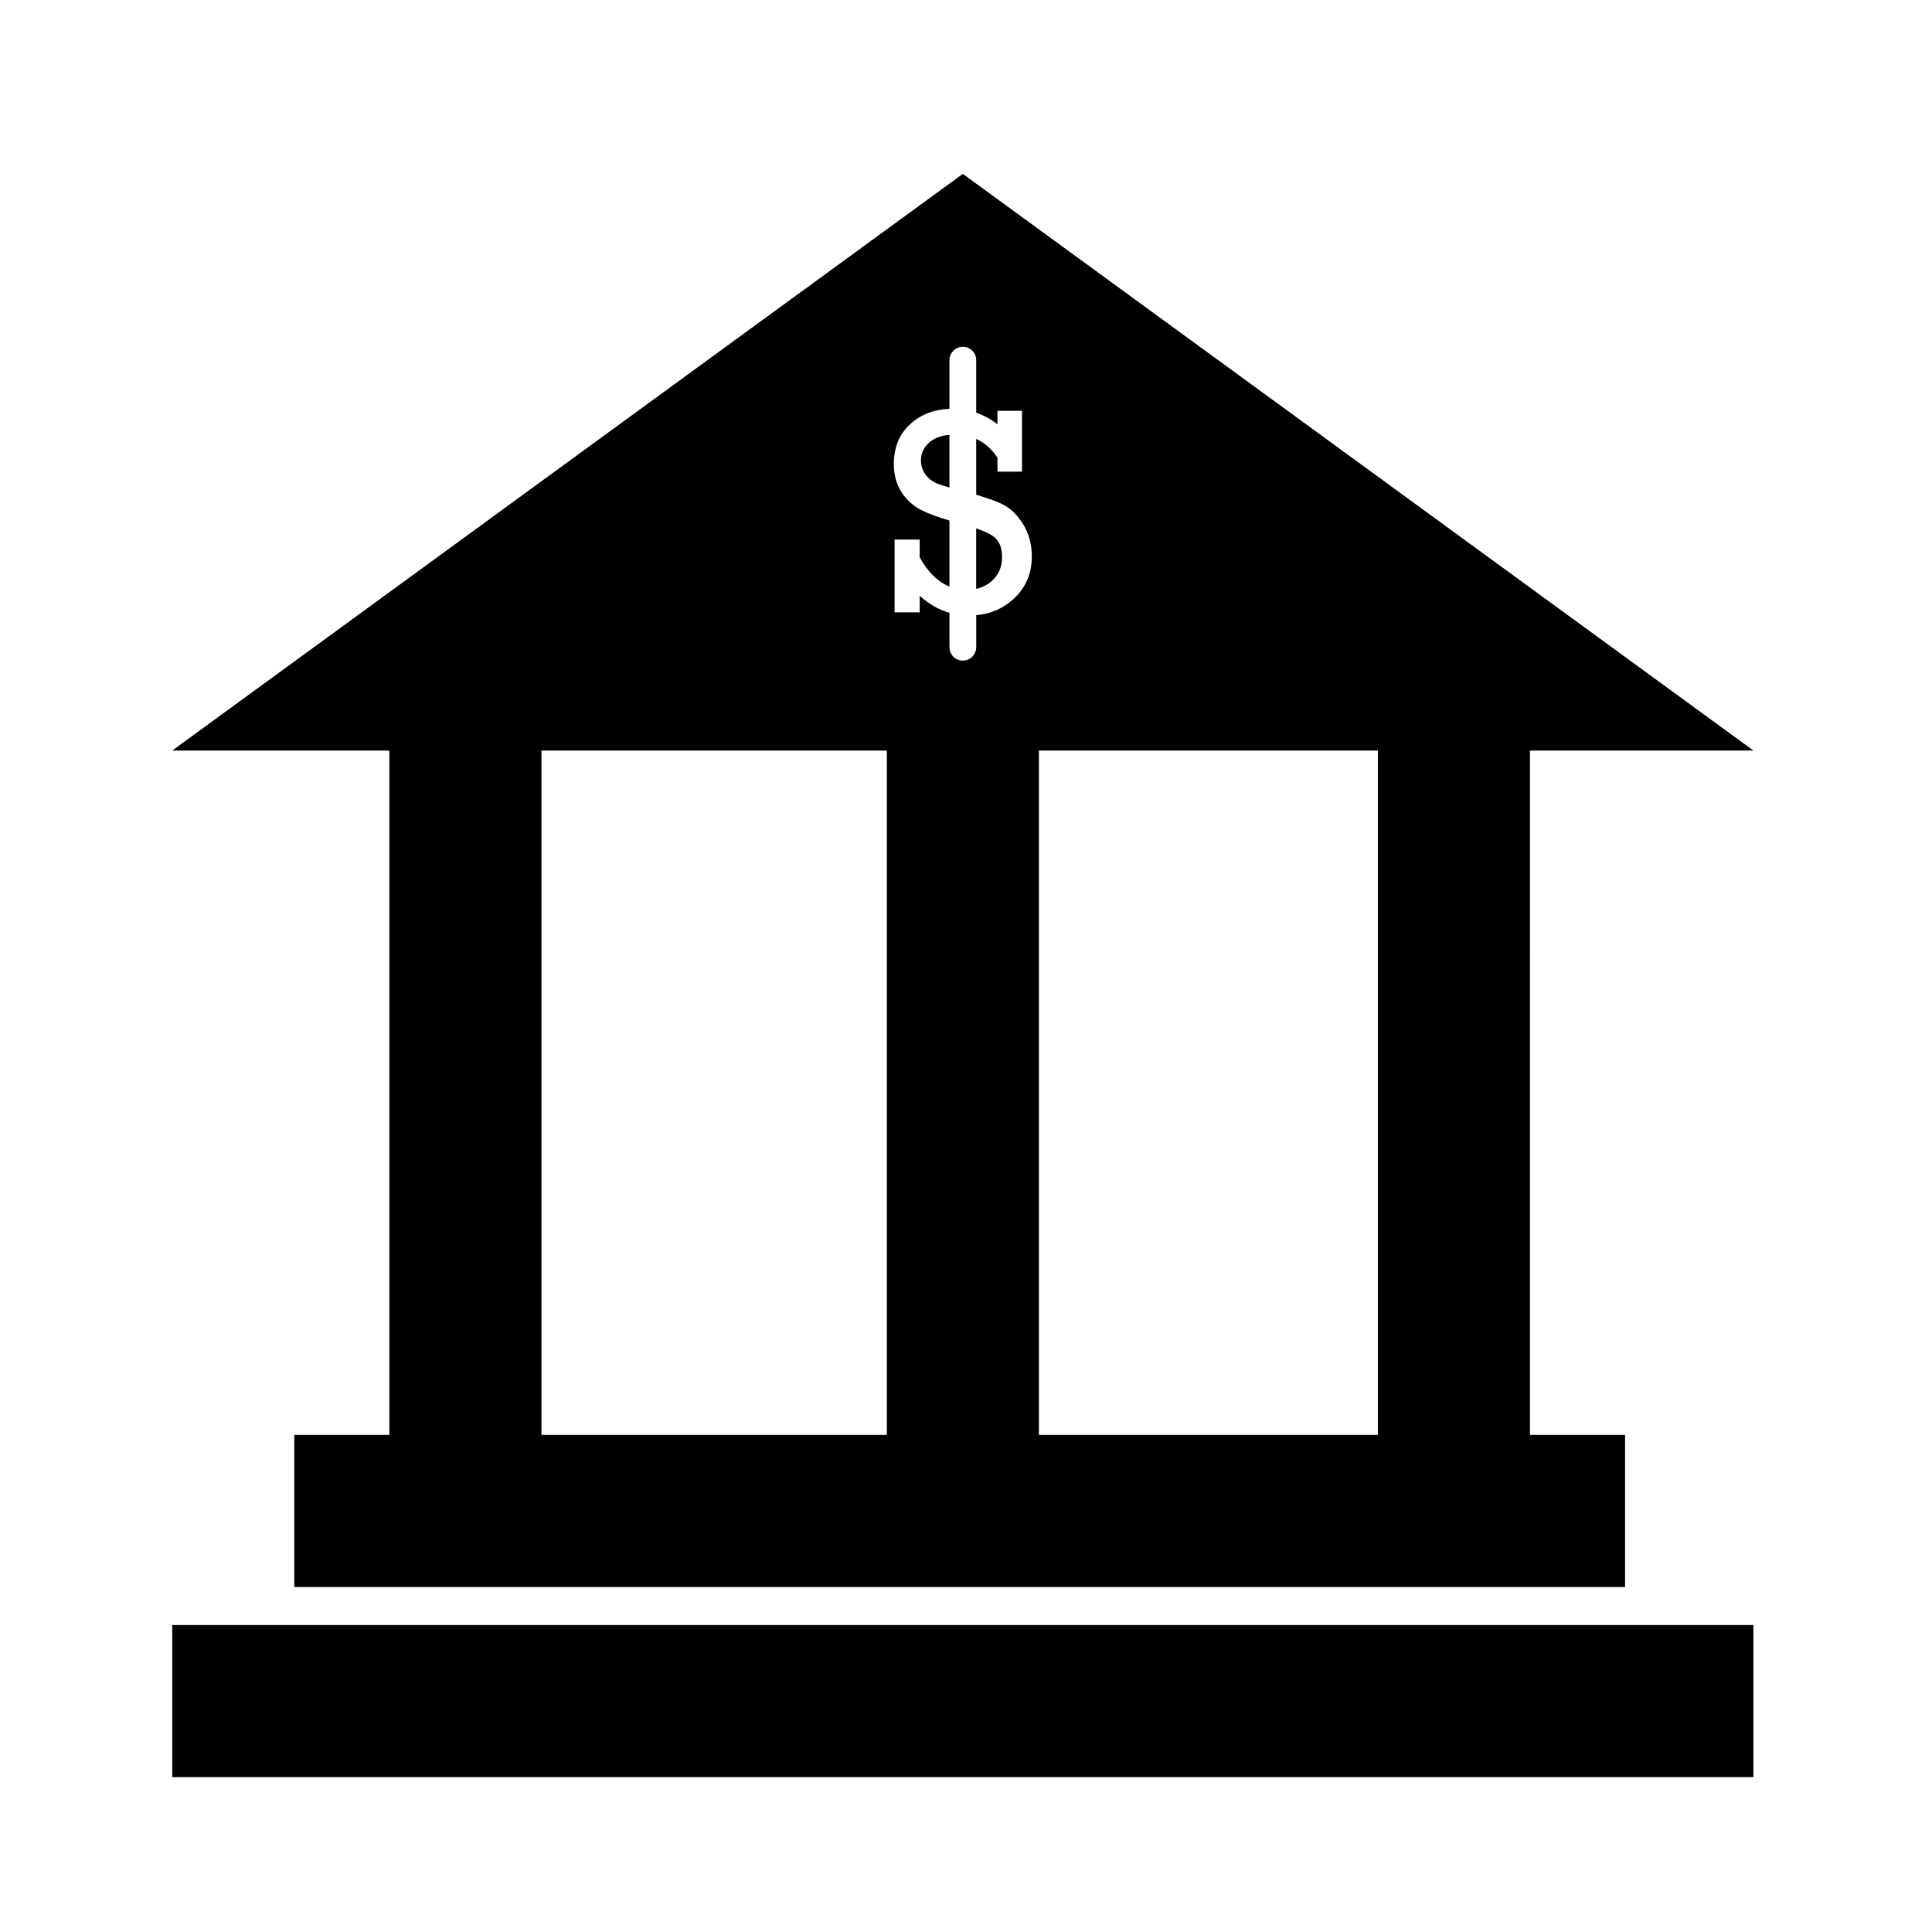 <?xml version="1.0" encoding="UTF-8"?>
<!-- The Best Svg Icon site in the world: iconSvg.co, Visit us! https://iconsvg.co -->
<svg fill="#000000" width="800px" height="800px" version="1.1" viewBox="144 144 512 512" xmlns="http://www.w3.org/2000/svg">
 <g>
  <path d="m189.65 574.65h419.02v40.305h-419.02z"/>
  <path d="m388.06 265.95c0 1.426 0.395 2.68 1.18 3.769 0.789 1.078 1.793 1.875 3.027 2.387 0.711 0.293 1.824 0.66 3.34 1.098v-13.965c-2.188 0.195-3.941 0.82-5.219 1.914-1.551 1.34-2.328 2.938-2.328 4.797z"/>
  <path d="m402.7 284.03v16.027c1.559-0.359 2.949-1.031 4.144-2.098 1.805-1.605 2.711-3.715 2.711-6.309 0-2.519-0.734-4.336-2.215-5.441-0.973-0.727-2.527-1.457-4.641-2.18z"/>
  <path d="m549.46 342.9h59.211l-209.51-152.82-209.51 152.82h57.531v181.37h-25.191v40.305h352.67v-40.305h-25.195zm-170.45 181.37h-91.52v-181.37h91.527v181.37zm33.637-221.57c-2.75 2.535-6.066 3.981-9.934 4.332v8.484c0 1.961-1.586 3.551-3.551 3.551-1.961 0-3.547-1.586-3.547-3.551v-9.109c-2.828-0.816-5.453-2.312-7.891-4.516v4.394h-6.648v-19.297h6.648v4.699c2.172 3.941 4.805 6.504 7.891 7.758l-0.004-17.492c-3.09-0.926-5.492-1.812-7.203-2.656-2.293-1.133-4.121-2.75-5.488-4.852-1.359-2.102-2.039-4.602-2.039-7.473 0-4.453 1.48-8.012 4.453-10.676 2.762-2.481 6.191-3.789 10.277-3.953v-12.887c0-1.961 1.586-3.551 3.547-3.551 1.965 0 3.551 1.586 3.551 3.551v13.906c1.953 0.691 3.836 1.707 5.633 3.074v-3.559h6.5v16.121h-6.5v-3.703c-1.543-2.328-3.43-3.969-5.633-4.973v14.793c3.055 0.887 5.379 1.734 6.973 2.527 2.117 1.055 3.934 2.82 5.465 5.289s2.297 5.309 2.297 8.52c0.004 4.531-1.605 8.285-4.797 11.246zm96.512 221.57h-89.844v-181.37h89.844z"/>
 </g>
</svg>